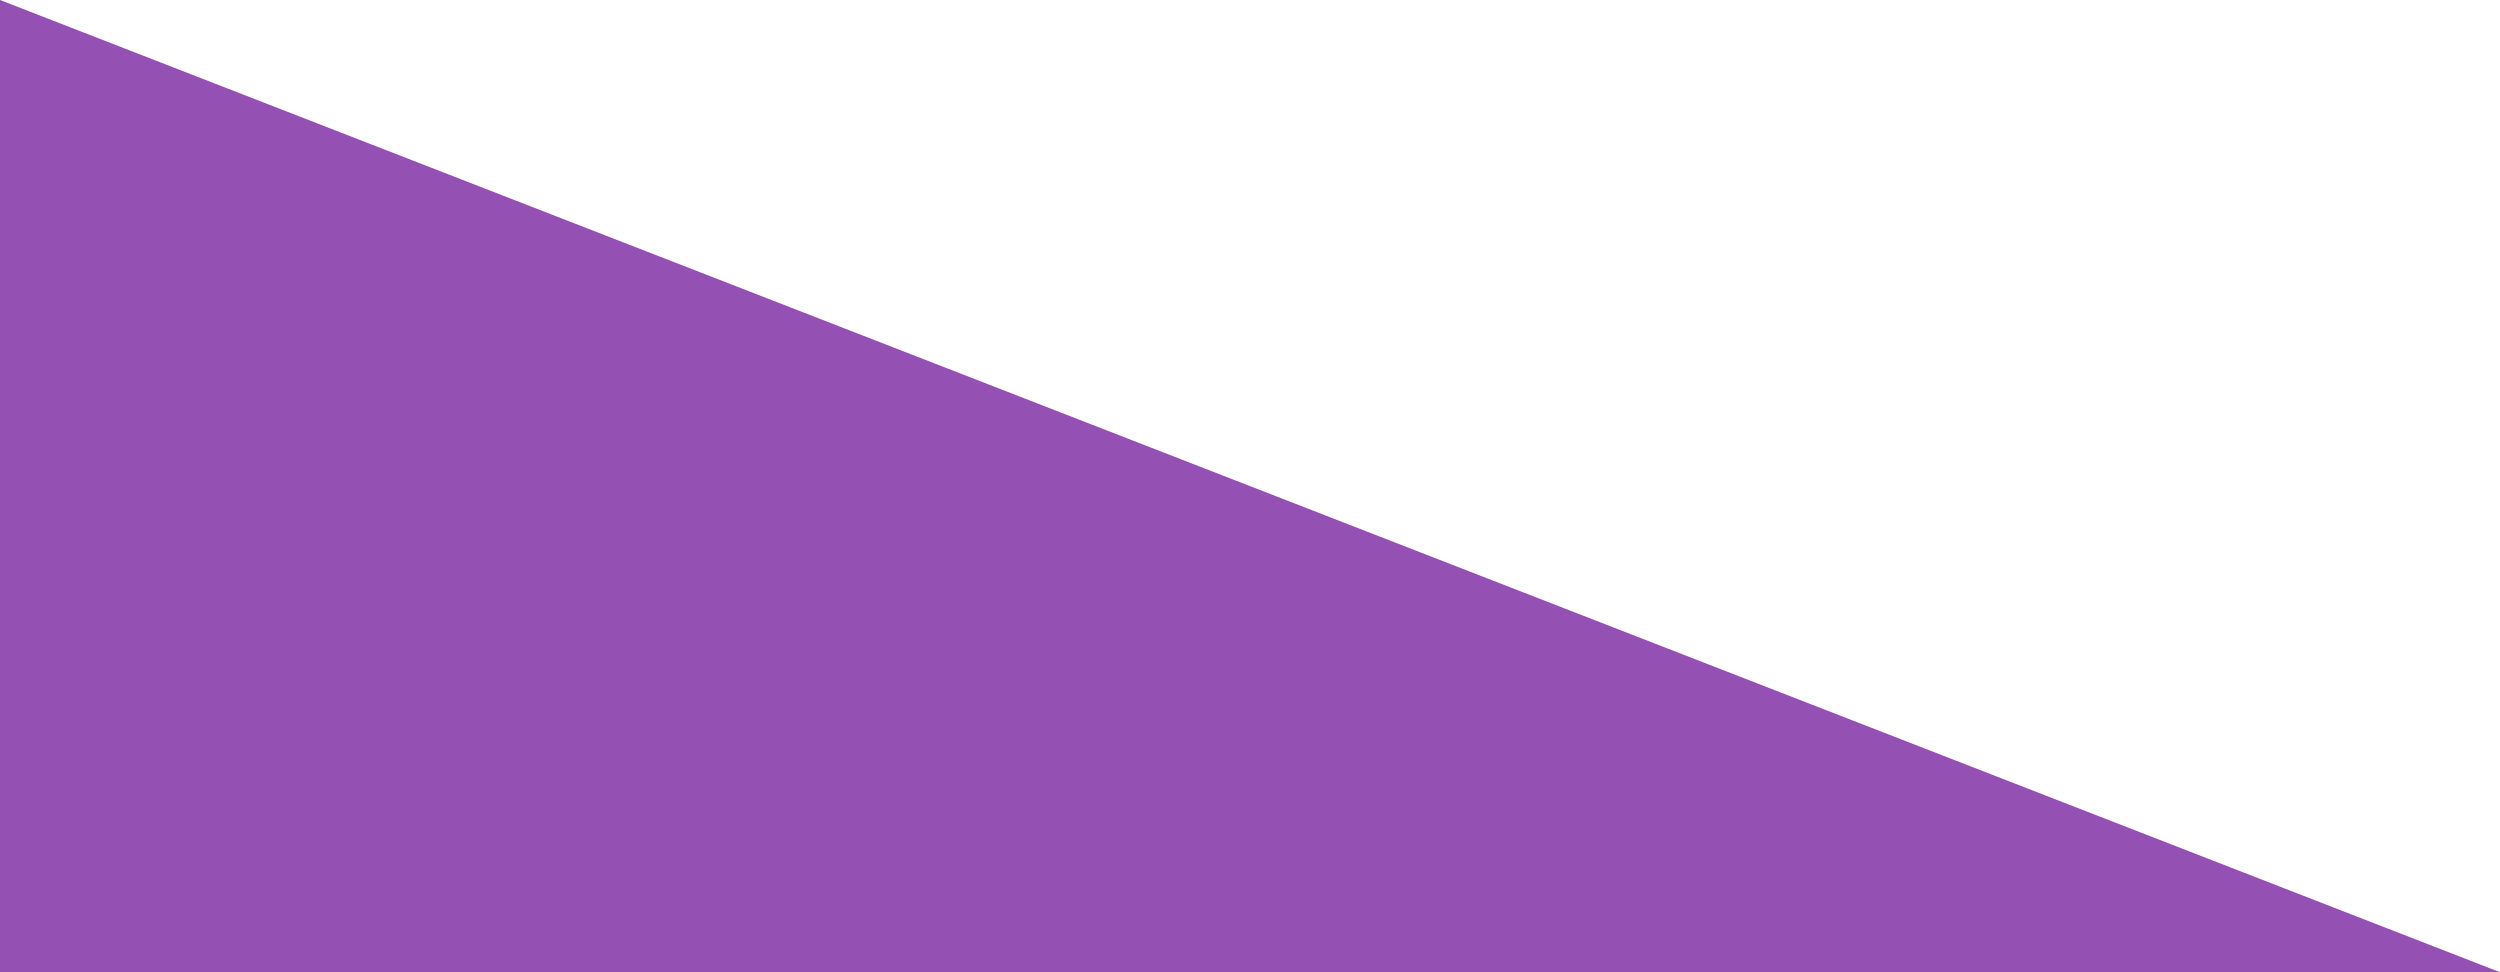 <svg xmlns="http://www.w3.org/2000/svg" width="812.912" height="316.133" viewBox="0 0 812.912 316.133">
  <path id="Path_12111" data-name="Path 12111" d="M98.07,812.912h0L414.2,0H98.07Z" transform="translate(0 414.202) rotate(-90)" fill="#9450b2"/>
</svg>
